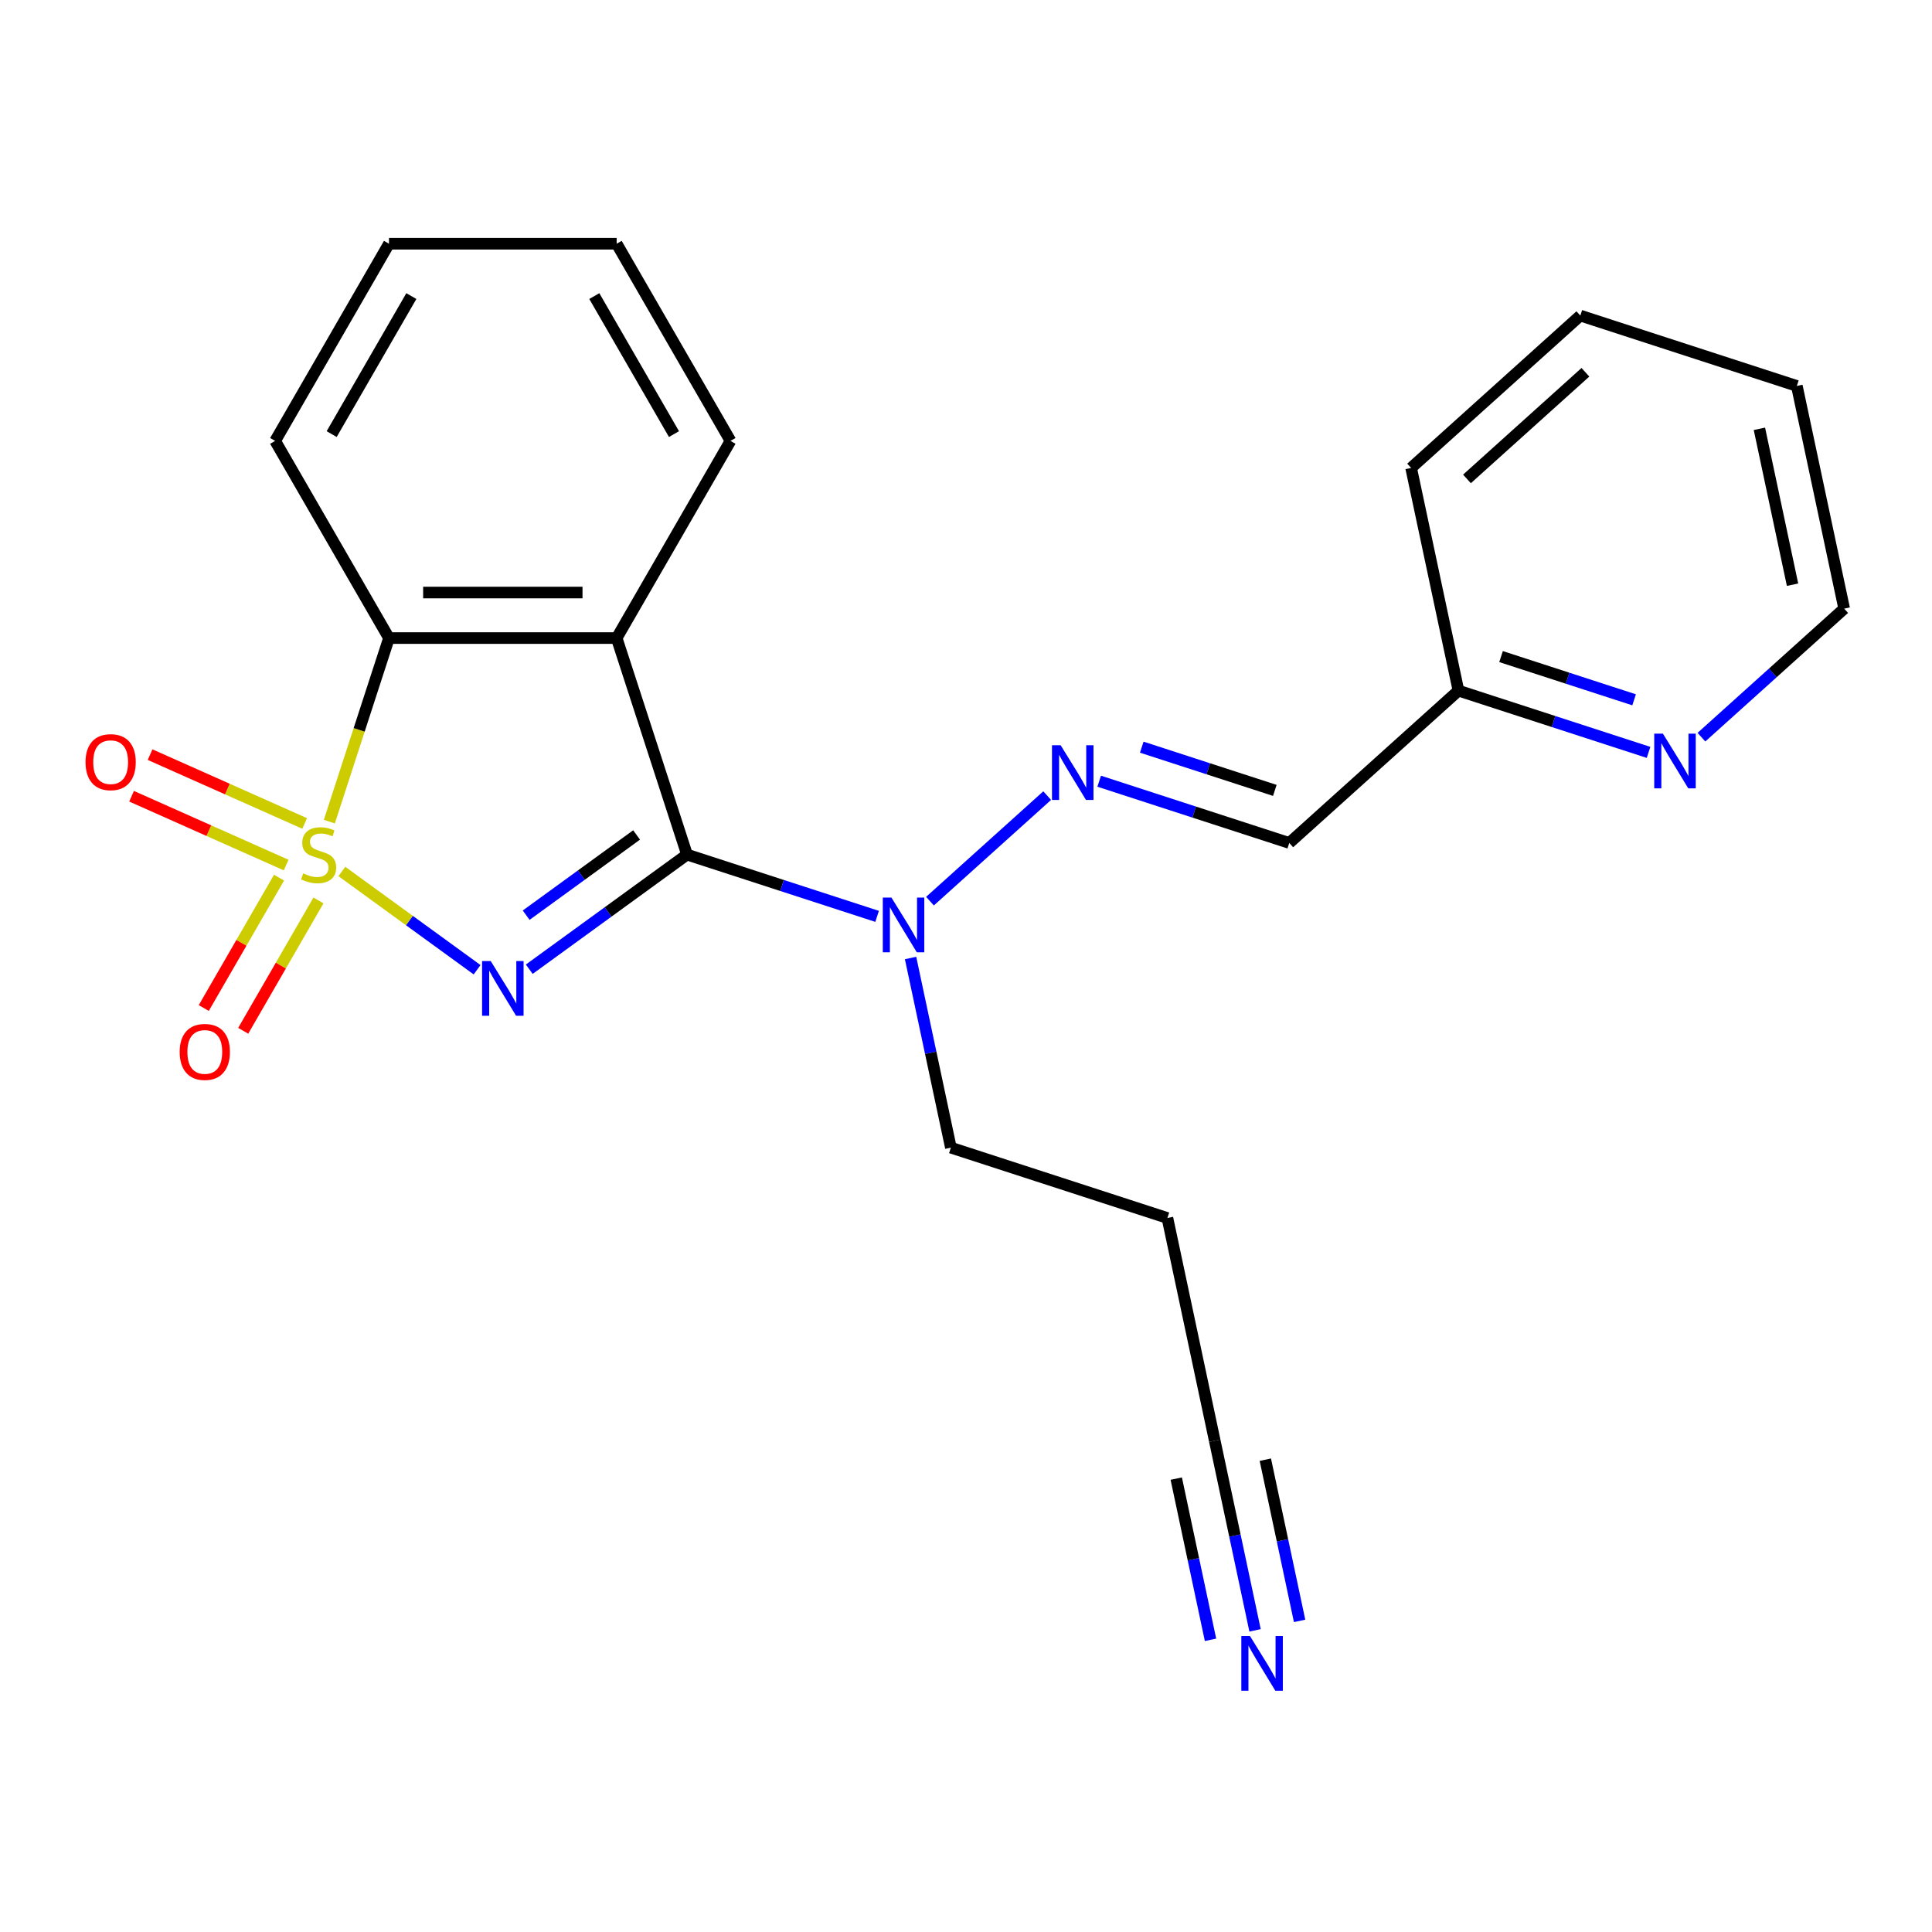 <?xml version='1.0' encoding='iso-8859-1'?>
<svg version='1.1' baseProfile='full'
              xmlns='http://www.w3.org/2000/svg'
                      xmlns:rdkit='http://www.rdkit.org/xml'
                      xmlns:xlink='http://www.w3.org/1999/xlink'
                  xml:space='preserve'
width='1000px' height='1000px' viewBox='0 0 1000 1000'>
<!-- END OF HEADER -->
<rect style='opacity:1.0;fill:#FFFFFF;stroke:none' width='1000' height='1000' x='0' y='0'> </rect>
<path class='bond-0' d='M 176.951,451.078 L 211.949,476.505' style='fill:none;fill-rule:evenodd;stroke:#CCCC00;stroke-width:6px;stroke-linecap:butt;stroke-linejoin:miter;stroke-opacity:1' />
<path class='bond-0' d='M 211.949,476.505 L 246.947,501.933' style='fill:none;fill-rule:evenodd;stroke:#0000FF;stroke-width:6px;stroke-linecap:butt;stroke-linejoin:miter;stroke-opacity:1' />
<path class='bond-3' d='M 170.47,425.274 L 185.905,377.77' style='fill:none;fill-rule:evenodd;stroke:#CCCC00;stroke-width:6px;stroke-linecap:butt;stroke-linejoin:miter;stroke-opacity:1' />
<path class='bond-3' d='M 185.905,377.77 L 201.341,330.265' style='fill:none;fill-rule:evenodd;stroke:#000000;stroke-width:6px;stroke-linecap:butt;stroke-linejoin:miter;stroke-opacity:1' />
<path class='bond-6' d='M 144.428,454.274 L 124.949,488.013' style='fill:none;fill-rule:evenodd;stroke:#CCCC00;stroke-width:6px;stroke-linecap:butt;stroke-linejoin:miter;stroke-opacity:1' />
<path class='bond-6' d='M 124.949,488.013 L 105.47,521.751' style='fill:none;fill-rule:evenodd;stroke:#FF0000;stroke-width:6px;stroke-linecap:butt;stroke-linejoin:miter;stroke-opacity:1' />
<path class='bond-6' d='M 164.839,466.059 L 145.36,499.797' style='fill:none;fill-rule:evenodd;stroke:#CCCC00;stroke-width:6px;stroke-linecap:butt;stroke-linejoin:miter;stroke-opacity:1' />
<path class='bond-6' d='M 145.36,499.797 L 125.881,533.536' style='fill:none;fill-rule:evenodd;stroke:#FF0000;stroke-width:6px;stroke-linecap:butt;stroke-linejoin:miter;stroke-opacity:1' />
<path class='bond-7' d='M 157.692,426.221 L 117.687,408.409' style='fill:none;fill-rule:evenodd;stroke:#CCCC00;stroke-width:6px;stroke-linecap:butt;stroke-linejoin:miter;stroke-opacity:1' />
<path class='bond-7' d='M 117.687,408.409 L 77.681,390.597' style='fill:none;fill-rule:evenodd;stroke:#FF0000;stroke-width:6px;stroke-linecap:butt;stroke-linejoin:miter;stroke-opacity:1' />
<path class='bond-7' d='M 148.106,447.751 L 108.1,429.94' style='fill:none;fill-rule:evenodd;stroke:#CCCC00;stroke-width:6px;stroke-linecap:butt;stroke-linejoin:miter;stroke-opacity:1' />
<path class='bond-7' d='M 108.1,429.94 L 68.095,412.128' style='fill:none;fill-rule:evenodd;stroke:#FF0000;stroke-width:6px;stroke-linecap:butt;stroke-linejoin:miter;stroke-opacity:1' />
<path class='bond-1' d='M 273.948,501.663 L 314.773,472.002' style='fill:none;fill-rule:evenodd;stroke:#0000FF;stroke-width:6px;stroke-linecap:butt;stroke-linejoin:miter;stroke-opacity:1' />
<path class='bond-1' d='M 314.773,472.002 L 355.599,442.34' style='fill:none;fill-rule:evenodd;stroke:#000000;stroke-width:6px;stroke-linecap:butt;stroke-linejoin:miter;stroke-opacity:1' />
<path class='bond-1' d='M 272.342,473.697 L 300.92,452.934' style='fill:none;fill-rule:evenodd;stroke:#0000FF;stroke-width:6px;stroke-linecap:butt;stroke-linejoin:miter;stroke-opacity:1' />
<path class='bond-1' d='M 300.92,452.934 L 329.498,432.171' style='fill:none;fill-rule:evenodd;stroke:#000000;stroke-width:6px;stroke-linecap:butt;stroke-linejoin:miter;stroke-opacity:1' />
<path class='bond-4' d='M 355.599,442.34 L 404.793,458.325' style='fill:none;fill-rule:evenodd;stroke:#000000;stroke-width:6px;stroke-linecap:butt;stroke-linejoin:miter;stroke-opacity:1' />
<path class='bond-4' d='M 404.793,458.325 L 453.987,474.309' style='fill:none;fill-rule:evenodd;stroke:#0000FF;stroke-width:6px;stroke-linecap:butt;stroke-linejoin:miter;stroke-opacity:1' />
<path class='bond-23' d='M 355.599,442.34 L 319.183,330.265' style='fill:none;fill-rule:evenodd;stroke:#000000;stroke-width:6px;stroke-linecap:butt;stroke-linejoin:miter;stroke-opacity:1' />
<path class='bond-2' d='M 319.183,330.265 L 201.341,330.265' style='fill:none;fill-rule:evenodd;stroke:#000000;stroke-width:6px;stroke-linecap:butt;stroke-linejoin:miter;stroke-opacity:1' />
<path class='bond-2' d='M 301.507,306.697 L 219.017,306.697' style='fill:none;fill-rule:evenodd;stroke:#000000;stroke-width:6px;stroke-linecap:butt;stroke-linejoin:miter;stroke-opacity:1' />
<path class='bond-13' d='M 319.183,330.265 L 378.104,228.211' style='fill:none;fill-rule:evenodd;stroke:#000000;stroke-width:6px;stroke-linecap:butt;stroke-linejoin:miter;stroke-opacity:1' />
<path class='bond-15' d='M 201.341,330.265 L 142.419,228.211' style='fill:none;fill-rule:evenodd;stroke:#000000;stroke-width:6px;stroke-linecap:butt;stroke-linejoin:miter;stroke-opacity:1' />
<path class='bond-5' d='M 481.359,466.433 L 542.022,411.812' style='fill:none;fill-rule:evenodd;stroke:#0000FF;stroke-width:6px;stroke-linecap:butt;stroke-linejoin:miter;stroke-opacity:1' />
<path class='bond-16' d='M 471.309,495.862 L 481.742,544.942' style='fill:none;fill-rule:evenodd;stroke:#0000FF;stroke-width:6px;stroke-linecap:butt;stroke-linejoin:miter;stroke-opacity:1' />
<path class='bond-16' d='M 481.742,544.942 L 492.174,594.023' style='fill:none;fill-rule:evenodd;stroke:#000000;stroke-width:6px;stroke-linecap:butt;stroke-linejoin:miter;stroke-opacity:1' />
<path class='bond-9' d='M 568.934,404.351 L 618.128,420.335' style='fill:none;fill-rule:evenodd;stroke:#0000FF;stroke-width:6px;stroke-linecap:butt;stroke-linejoin:miter;stroke-opacity:1' />
<path class='bond-9' d='M 618.128,420.335 L 667.322,436.319' style='fill:none;fill-rule:evenodd;stroke:#000000;stroke-width:6px;stroke-linecap:butt;stroke-linejoin:miter;stroke-opacity:1' />
<path class='bond-9' d='M 590.975,386.731 L 625.411,397.92' style='fill:none;fill-rule:evenodd;stroke:#0000FF;stroke-width:6px;stroke-linecap:butt;stroke-linejoin:miter;stroke-opacity:1' />
<path class='bond-9' d='M 625.411,397.92 L 659.847,409.109' style='fill:none;fill-rule:evenodd;stroke:#000000;stroke-width:6px;stroke-linecap:butt;stroke-linejoin:miter;stroke-opacity:1' />
<path class='bond-8' d='M 649.615,843.867 L 639.182,794.787' style='fill:none;fill-rule:evenodd;stroke:#0000FF;stroke-width:6px;stroke-linecap:butt;stroke-linejoin:miter;stroke-opacity:1' />
<path class='bond-8' d='M 639.182,794.787 L 628.75,745.706' style='fill:none;fill-rule:evenodd;stroke:#000000;stroke-width:6px;stroke-linecap:butt;stroke-linejoin:miter;stroke-opacity:1' />
<path class='bond-8' d='M 672.668,838.967 L 663.801,797.248' style='fill:none;fill-rule:evenodd;stroke:#0000FF;stroke-width:6px;stroke-linecap:butt;stroke-linejoin:miter;stroke-opacity:1' />
<path class='bond-8' d='M 663.801,797.248 L 654.933,755.53' style='fill:none;fill-rule:evenodd;stroke:#000000;stroke-width:6px;stroke-linecap:butt;stroke-linejoin:miter;stroke-opacity:1' />
<path class='bond-8' d='M 626.561,848.767 L 617.694,807.049' style='fill:none;fill-rule:evenodd;stroke:#0000FF;stroke-width:6px;stroke-linecap:butt;stroke-linejoin:miter;stroke-opacity:1' />
<path class='bond-8' d='M 617.694,807.049 L 608.826,765.33' style='fill:none;fill-rule:evenodd;stroke:#000000;stroke-width:6px;stroke-linecap:butt;stroke-linejoin:miter;stroke-opacity:1' />
<path class='bond-12' d='M 667.322,436.319 L 754.896,357.467' style='fill:none;fill-rule:evenodd;stroke:#000000;stroke-width:6px;stroke-linecap:butt;stroke-linejoin:miter;stroke-opacity:1' />
<path class='bond-10' d='M 628.75,745.706 L 604.249,630.438' style='fill:none;fill-rule:evenodd;stroke:#000000;stroke-width:6px;stroke-linecap:butt;stroke-linejoin:miter;stroke-opacity:1' />
<path class='bond-11' d='M 853.285,389.435 L 804.091,373.451' style='fill:none;fill-rule:evenodd;stroke:#0000FF;stroke-width:6px;stroke-linecap:butt;stroke-linejoin:miter;stroke-opacity:1' />
<path class='bond-11' d='M 804.091,373.451 L 754.896,357.467' style='fill:none;fill-rule:evenodd;stroke:#000000;stroke-width:6px;stroke-linecap:butt;stroke-linejoin:miter;stroke-opacity:1' />
<path class='bond-11' d='M 845.81,362.225 L 811.374,351.036' style='fill:none;fill-rule:evenodd;stroke:#0000FF;stroke-width:6px;stroke-linecap:butt;stroke-linejoin:miter;stroke-opacity:1' />
<path class='bond-11' d='M 811.374,351.036 L 776.938,339.847' style='fill:none;fill-rule:evenodd;stroke:#000000;stroke-width:6px;stroke-linecap:butt;stroke-linejoin:miter;stroke-opacity:1' />
<path class='bond-17' d='M 880.657,381.559 L 917.601,348.295' style='fill:none;fill-rule:evenodd;stroke:#0000FF;stroke-width:6px;stroke-linecap:butt;stroke-linejoin:miter;stroke-opacity:1' />
<path class='bond-17' d='M 917.601,348.295 L 954.545,315.03' style='fill:none;fill-rule:evenodd;stroke:#000000;stroke-width:6px;stroke-linecap:butt;stroke-linejoin:miter;stroke-opacity:1' />
<path class='bond-18' d='M 754.896,357.467 L 730.396,242.2' style='fill:none;fill-rule:evenodd;stroke:#000000;stroke-width:6px;stroke-linecap:butt;stroke-linejoin:miter;stroke-opacity:1' />
<path class='bond-24' d='M 378.104,228.211 L 319.183,126.156' style='fill:none;fill-rule:evenodd;stroke:#000000;stroke-width:6px;stroke-linecap:butt;stroke-linejoin:miter;stroke-opacity:1' />
<path class='bond-24' d='M 348.855,224.687 L 307.61,153.249' style='fill:none;fill-rule:evenodd;stroke:#000000;stroke-width:6px;stroke-linecap:butt;stroke-linejoin:miter;stroke-opacity:1' />
<path class='bond-14' d='M 604.249,630.438 L 492.174,594.023' style='fill:none;fill-rule:evenodd;stroke:#000000;stroke-width:6px;stroke-linecap:butt;stroke-linejoin:miter;stroke-opacity:1' />
<path class='bond-20' d='M 142.419,228.211 L 201.341,126.156' style='fill:none;fill-rule:evenodd;stroke:#000000;stroke-width:6px;stroke-linecap:butt;stroke-linejoin:miter;stroke-opacity:1' />
<path class='bond-20' d='M 171.668,224.687 L 212.913,153.249' style='fill:none;fill-rule:evenodd;stroke:#000000;stroke-width:6px;stroke-linecap:butt;stroke-linejoin:miter;stroke-opacity:1' />
<path class='bond-25' d='M 954.545,315.03 L 930.045,199.763' style='fill:none;fill-rule:evenodd;stroke:#000000;stroke-width:6px;stroke-linecap:butt;stroke-linejoin:miter;stroke-opacity:1' />
<path class='bond-25' d='M 927.817,302.64 L 910.666,221.953' style='fill:none;fill-rule:evenodd;stroke:#000000;stroke-width:6px;stroke-linecap:butt;stroke-linejoin:miter;stroke-opacity:1' />
<path class='bond-22' d='M 730.396,242.2 L 817.97,163.348' style='fill:none;fill-rule:evenodd;stroke:#000000;stroke-width:6px;stroke-linecap:butt;stroke-linejoin:miter;stroke-opacity:1' />
<path class='bond-22' d='M 759.302,247.887 L 820.604,192.69' style='fill:none;fill-rule:evenodd;stroke:#000000;stroke-width:6px;stroke-linecap:butt;stroke-linejoin:miter;stroke-opacity:1' />
<path class='bond-19' d='M 319.183,126.156 L 201.341,126.156' style='fill:none;fill-rule:evenodd;stroke:#000000;stroke-width:6px;stroke-linecap:butt;stroke-linejoin:miter;stroke-opacity:1' />
<path class='bond-21' d='M 930.045,199.763 L 817.97,163.348' style='fill:none;fill-rule:evenodd;stroke:#000000;stroke-width:6px;stroke-linecap:butt;stroke-linejoin:miter;stroke-opacity:1' />
<path  class='atom-0' d='M 156.925 452.06
Q 157.245 452.18, 158.565 452.74
Q 159.885 453.3, 161.325 453.66
Q 162.805 453.98, 164.245 453.98
Q 166.925 453.98, 168.485 452.7
Q 170.045 451.38, 170.045 449.1
Q 170.045 447.54, 169.245 446.58
Q 168.485 445.62, 167.285 445.1
Q 166.085 444.58, 164.085 443.98
Q 161.565 443.22, 160.045 442.5
Q 158.565 441.78, 157.485 440.26
Q 156.445 438.74, 156.445 436.18
Q 156.445 432.62, 158.845 430.42
Q 161.285 428.22, 166.085 428.22
Q 169.365 428.22, 173.085 429.78
L 172.165 432.86
Q 168.765 431.46, 166.205 431.46
Q 163.445 431.46, 161.925 432.62
Q 160.405 433.74, 160.445 435.7
Q 160.445 437.22, 161.205 438.14
Q 162.005 439.06, 163.125 439.58
Q 164.285 440.1, 166.205 440.7
Q 168.765 441.5, 170.285 442.3
Q 171.805 443.1, 172.885 444.74
Q 174.005 446.34, 174.005 449.1
Q 174.005 453.02, 171.365 455.14
Q 168.765 457.22, 164.405 457.22
Q 161.885 457.22, 159.965 456.66
Q 158.085 456.14, 155.845 455.22
L 156.925 452.06
' fill='#CCCC00'/>
<path  class='atom-1' d='M 254.002 497.446
L 263.282 512.446
Q 264.202 513.926, 265.682 516.606
Q 267.162 519.286, 267.242 519.446
L 267.242 497.446
L 271.002 497.446
L 271.002 525.766
L 267.122 525.766
L 257.162 509.366
Q 256.002 507.446, 254.762 505.246
Q 253.562 503.046, 253.202 502.366
L 253.202 525.766
L 249.522 525.766
L 249.522 497.446
L 254.002 497.446
' fill='#0000FF'/>
<path  class='atom-5' d='M 461.413 464.596
L 470.693 479.596
Q 471.613 481.076, 473.093 483.756
Q 474.573 486.436, 474.653 486.596
L 474.653 464.596
L 478.413 464.596
L 478.413 492.916
L 474.533 492.916
L 464.573 476.516
Q 463.413 474.596, 462.173 472.396
Q 460.973 470.196, 460.613 469.516
L 460.613 492.916
L 456.933 492.916
L 456.933 464.596
L 461.413 464.596
' fill='#0000FF'/>
<path  class='atom-6' d='M 548.987 385.744
L 558.267 400.744
Q 559.187 402.224, 560.667 404.904
Q 562.147 407.584, 562.227 407.744
L 562.227 385.744
L 565.987 385.744
L 565.987 414.064
L 562.107 414.064
L 552.147 397.664
Q 550.987 395.744, 549.747 393.544
Q 548.547 391.344, 548.187 390.664
L 548.187 414.064
L 544.507 414.064
L 544.507 385.744
L 548.987 385.744
' fill='#0000FF'/>
<path  class='atom-7' d='M 93.004 544.475
Q 93.004 537.675, 96.364 533.875
Q 99.724 530.075, 106.004 530.075
Q 112.284 530.075, 115.644 533.875
Q 119.004 537.675, 119.004 544.475
Q 119.004 551.355, 115.604 555.275
Q 112.204 559.155, 106.004 559.155
Q 99.764 559.155, 96.364 555.275
Q 93.004 551.395, 93.004 544.475
M 106.004 555.955
Q 110.324 555.955, 112.644 553.075
Q 115.004 550.155, 115.004 544.475
Q 115.004 538.915, 112.644 536.115
Q 110.324 533.275, 106.004 533.275
Q 101.684 533.275, 99.324 536.075
Q 97.004 538.875, 97.004 544.475
Q 97.004 550.195, 99.324 553.075
Q 101.684 555.955, 106.004 555.955
' fill='#FF0000'/>
<path  class='atom-8' d='M 44.271 394.489
Q 44.271 387.689, 47.631 383.889
Q 50.991 380.089, 57.271 380.089
Q 63.551 380.089, 66.911 383.889
Q 70.271 387.689, 70.271 394.489
Q 70.271 401.369, 66.871 405.289
Q 63.471 409.169, 57.271 409.169
Q 51.031 409.169, 47.631 405.289
Q 44.271 401.409, 44.271 394.489
M 57.271 405.969
Q 61.591 405.969, 63.911 403.089
Q 66.271 400.169, 66.271 394.489
Q 66.271 388.929, 63.911 386.129
Q 61.591 383.289, 57.271 383.289
Q 52.951 383.289, 50.591 386.089
Q 48.271 388.889, 48.271 394.489
Q 48.271 400.209, 50.591 403.089
Q 52.951 405.969, 57.271 405.969
' fill='#FF0000'/>
<path  class='atom-9' d='M 646.991 846.813
L 656.271 861.813
Q 657.191 863.293, 658.671 865.973
Q 660.151 868.653, 660.231 868.813
L 660.231 846.813
L 663.991 846.813
L 663.991 875.133
L 660.111 875.133
L 650.151 858.733
Q 648.991 856.813, 647.751 854.613
Q 646.551 852.413, 646.191 851.733
L 646.191 875.133
L 642.511 875.133
L 642.511 846.813
L 646.991 846.813
' fill='#0000FF'/>
<path  class='atom-12' d='M 860.711 379.722
L 869.991 394.722
Q 870.911 396.202, 872.391 398.882
Q 873.871 401.562, 873.951 401.722
L 873.951 379.722
L 877.711 379.722
L 877.711 408.042
L 873.831 408.042
L 863.871 391.642
Q 862.711 389.722, 861.471 387.522
Q 860.271 385.322, 859.911 384.642
L 859.911 408.042
L 856.231 408.042
L 856.231 379.722
L 860.711 379.722
' fill='#0000FF'/>
</svg>
